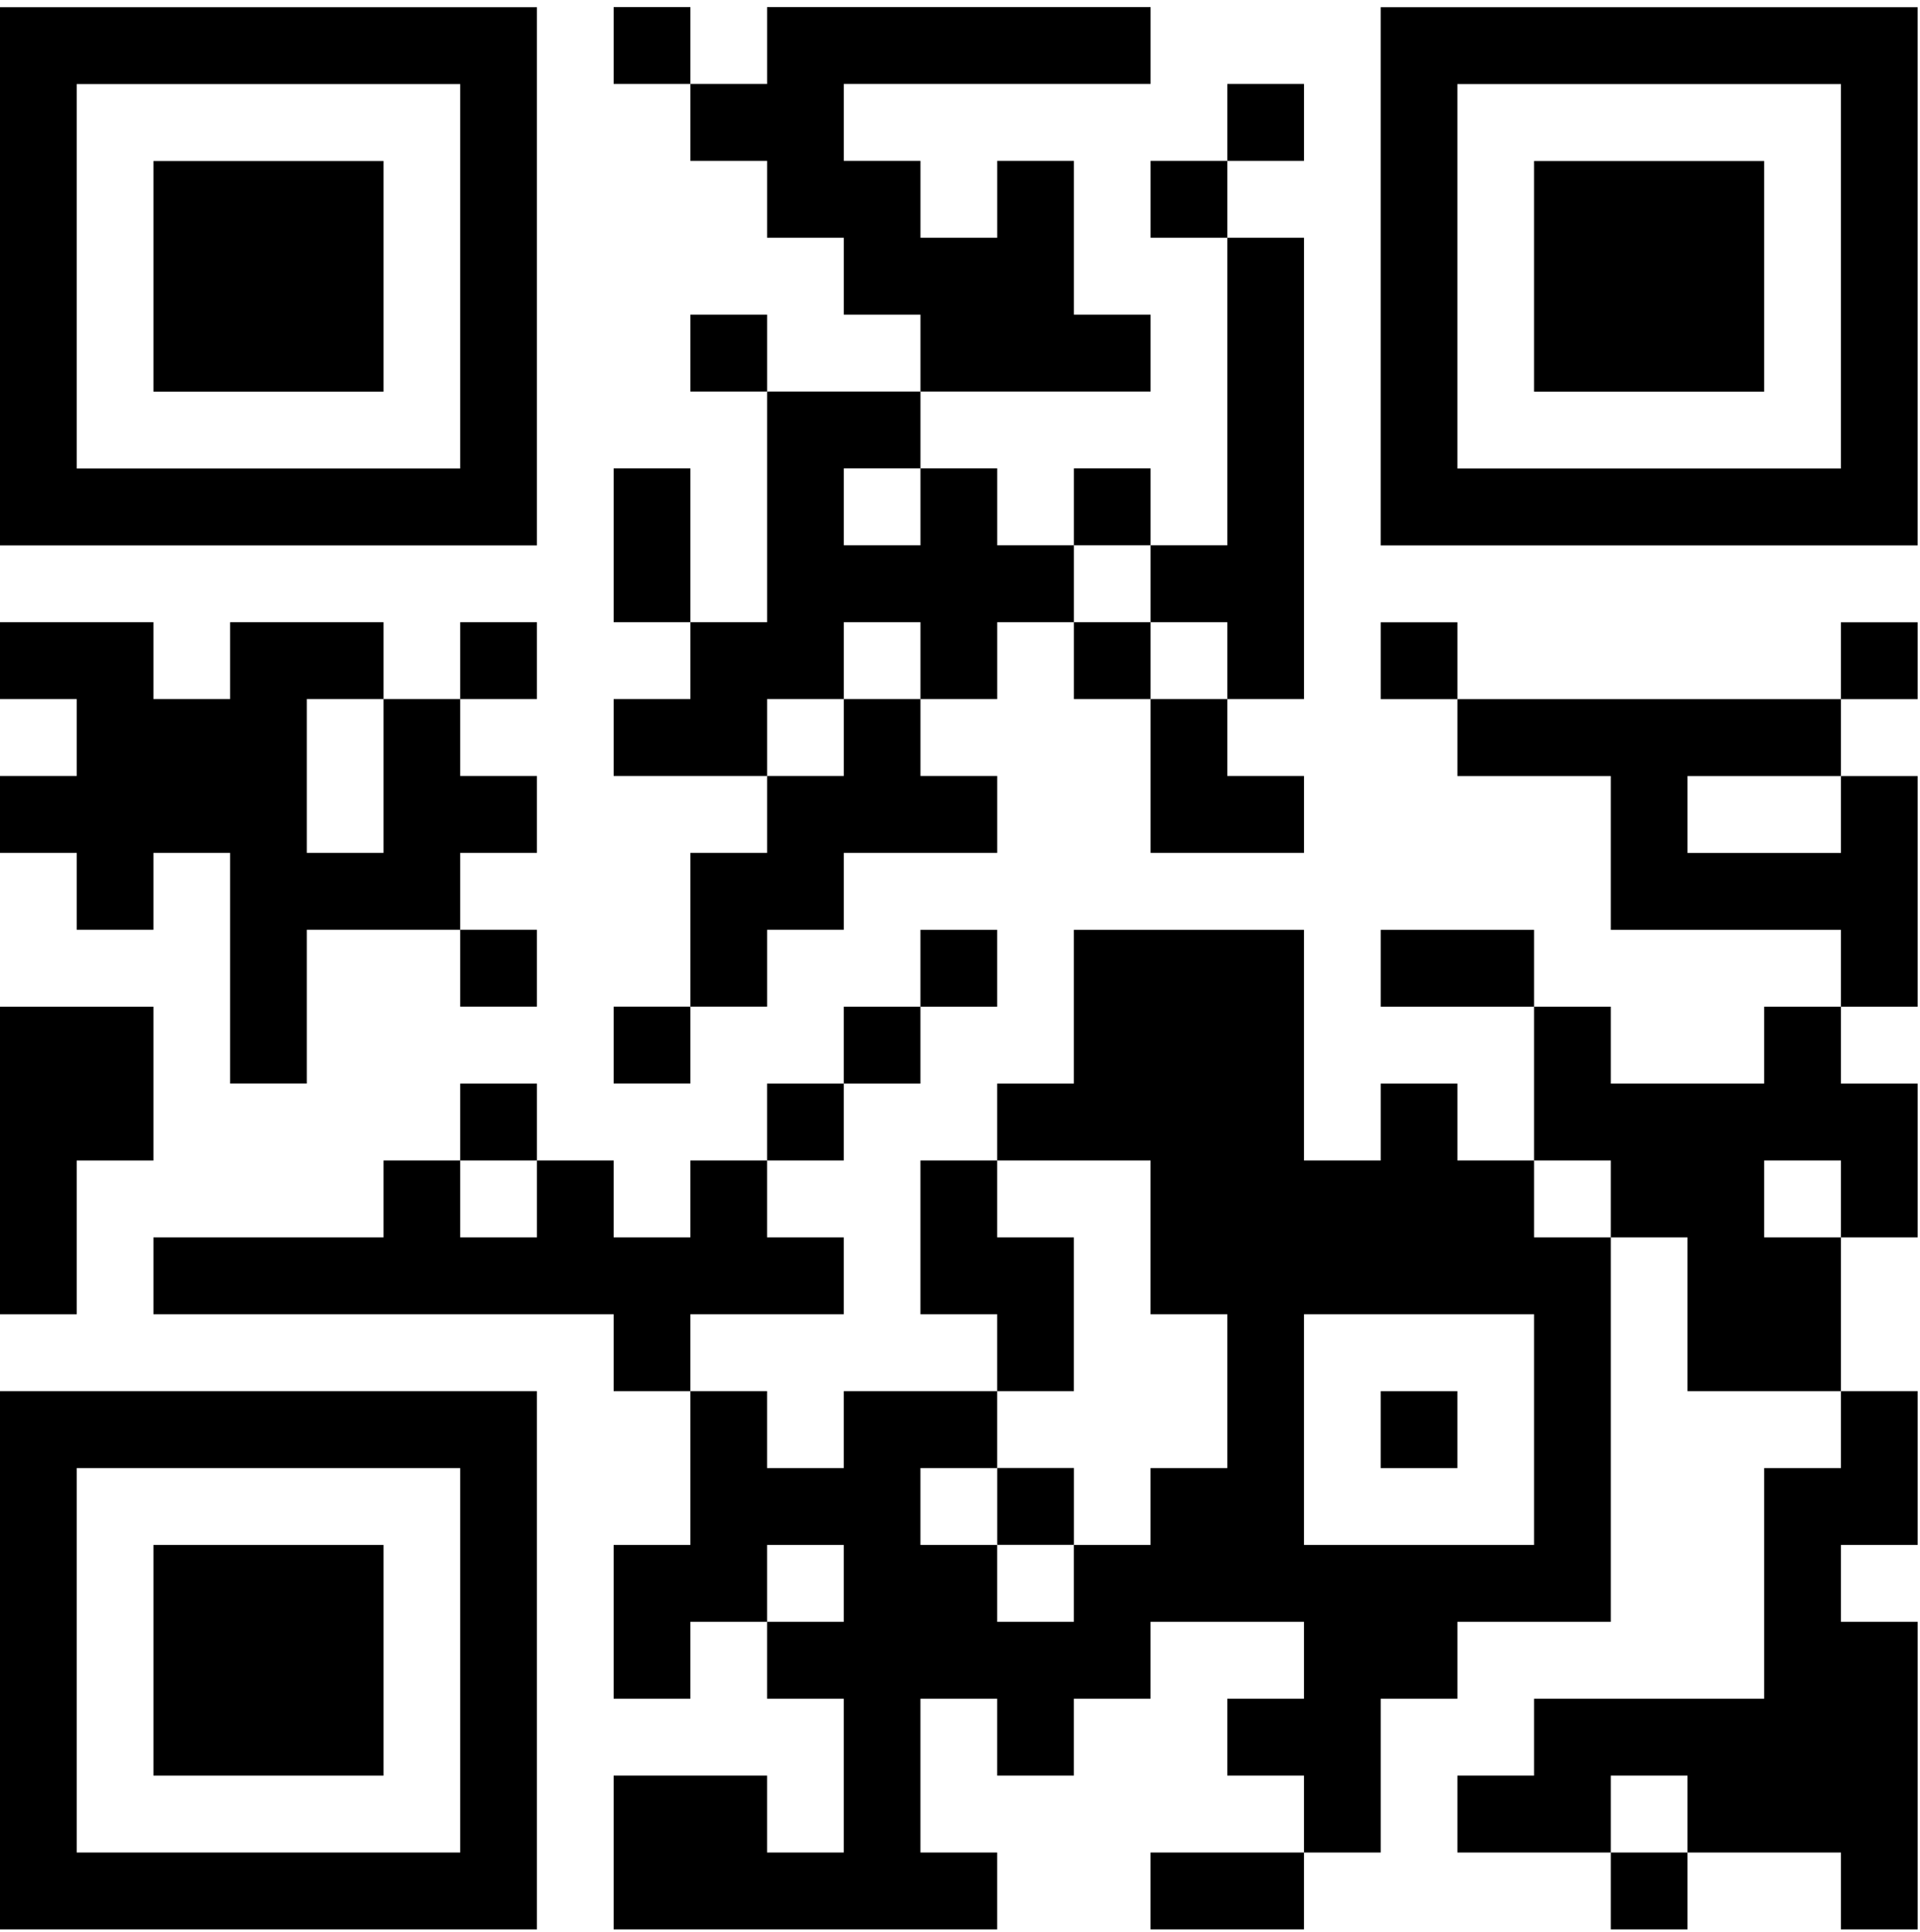 <?xml version="1.0" encoding="UTF-8"?>
<svg xmlns="http://www.w3.org/2000/svg" width="158" height="159" viewBox="0 0 158 159" fill="none">
  <g clip-path="url(#clip0_1413_102)">
    <path d="M0 22.741V44.891H22.092H44.185V22.741V0.592H22.092H0V22.741ZM37.873 22.741V38.562H22.092H6.312V22.741V6.92H22.092H37.873V22.741Z" fill="black"></path>
    <path d="M12.625 22.742V32.234H22.093H31.561V22.742V13.249H22.093H12.625V22.742Z" fill="black"></path>
    <path d="M50.5 3.747V6.911H53.656H56.812V10.075V13.239H59.968H63.124V16.404V19.568H66.28H69.436V22.732V25.896H72.592H75.748V29.06V32.224H69.436H63.124V29.06V25.896H59.968H56.812V29.06V32.224H59.968H63.124V41.717V51.209H59.968H56.812V44.881V38.553H53.656H50.5V44.881V51.209H53.656H56.812V54.374V57.538H53.656H50.5V60.702V63.866H56.812H63.124V67.03V70.195H59.968H56.812V76.523V82.851H53.656H50.5V86.016V89.18H53.656H56.812V86.016V82.851H59.968H63.124V79.687V76.523H66.28H69.436V73.359V70.195H75.748H82.061V67.03V63.866H78.904H75.748V60.702V57.538H78.904H82.061V54.374V51.209H85.217H88.373V54.374V57.538H91.529H94.685V63.866V70.195H100.997H107.309V67.03V63.866H104.153H100.997V60.702V57.538H104.153H107.309V38.553V19.568H104.153H100.997V16.404V13.239H104.153H107.309V10.075V6.911H104.153H100.997V10.075V13.239H97.841H94.685V16.404V19.568H97.841H100.997V32.224V44.881H97.841H94.685V41.717V38.553H91.529H88.373V41.717V44.881H85.217H82.061V41.717V38.553H78.904H75.748V35.389V32.224H85.217H94.685V29.06V25.896H91.529H88.373V19.568V13.239H85.217H82.061V16.404V19.568H78.904H75.748V16.404V13.239H72.592H69.436V10.075V6.911H82.061H94.685V3.747V0.583H78.904H63.124V3.747V6.911H59.968H56.812V3.747V0.583H53.656H50.5V3.747ZM75.748 41.717V44.881H72.592H69.436V41.717V38.553H72.592H75.748V41.717ZM94.685 48.045V51.209H97.841H100.997V54.374V57.538H97.841H94.685V54.374V51.209H91.529H88.373V48.045V44.881H91.529H94.685V48.045ZM75.748 54.374V57.538H72.592H69.436V60.702V63.866H66.28H63.124V60.702V57.538H66.28H69.436V54.374V51.209H72.592H75.748V54.374Z" fill="black"></path>
    <path d="M113.617 22.741V44.891H135.71H157.802V22.741V0.592H135.71H113.617V22.741ZM151.49 22.741V38.562H135.71H119.929V22.741V6.92H135.71H151.49V22.741Z" fill="black"></path>
    <path d="M126.242 22.742V32.234H135.71H145.179V22.742V13.249H135.71H126.242V22.742Z" fill="black"></path>
    <path d="M0 54.374V57.538H3.156H6.312V60.702V63.866H3.156H0V67.03V70.195H3.156H6.312V73.359V76.523H9.468H12.624V73.359V70.195H15.78H18.936V79.687V89.18H22.092H25.248V82.851V76.523H31.561H37.873V79.687V82.851H41.029H44.185V79.687V76.523H41.029H37.873V73.359V70.195H41.029H44.185V67.03V63.866H41.029H37.873V60.702V57.538H41.029H44.185V54.374V51.209H41.029H37.873V54.374V57.538H34.717H31.561V54.374V51.209H25.248H18.936V54.374V57.538H15.78H12.624V54.374V51.209H6.312H0V54.374ZM31.561 63.866V70.195H28.404H25.248V63.866V57.538H28.404H31.561V63.866Z" fill="black"></path>
    <path d="M113.619 54.379V57.543H116.775H119.931V60.707V63.871H126.243H132.555V70.2V76.528H142.023H151.491V79.692V82.857H148.335H145.179V86.021V89.185H138.867H132.555V86.021V82.857H129.399H126.243V79.692V76.528H119.931H113.619V79.692V82.857H119.931H126.243V89.185V95.513H123.087H119.931V92.349V89.185H116.775H113.619V92.349V95.513H110.463H107.307V86.021V76.528H97.838H88.37V82.857V89.185H85.214H82.058V92.349V95.513H78.902H75.746V101.842V108.17H78.902H82.058V111.334V114.498H75.746H69.434V117.663V120.827H66.278H63.122V117.663V114.498H59.966H56.81V111.334V108.17H63.122H69.434V105.006V101.842H66.278H63.122V98.677V95.513H66.278H69.434V92.349V89.185H72.59H75.746V86.021V82.857H78.902H82.058V79.692V76.528H78.902H75.746V79.692V82.857H72.59H69.434V86.021V89.185H66.278H63.122V92.349V95.513H59.966H56.81V98.677V101.842H53.654H50.498V98.677V95.513H47.342H44.186V92.349V89.185H41.029H37.873V92.349V95.513H34.717H31.561V98.677V101.842H22.093H12.625V105.006V108.17H31.561H50.498V111.334V114.498H53.654H56.81V120.827V127.155H53.654H50.498V133.483V139.812H53.654H56.81V136.648V133.483H59.966H63.122V136.648V139.812H66.278H69.434V146.14V152.469H66.278H63.122V149.304V146.14H56.81H50.498V152.469V158.797H66.278H82.058V155.633V152.469H78.902H75.746V146.14V139.812H78.902H82.058V142.976V146.14H85.214H88.37V142.976V139.812H91.526H94.682V136.648V133.483H100.995H107.307V136.648V139.812H104.151H100.995V142.976V146.14H104.151H107.307V149.304V152.469H100.995H94.682V155.633V158.797H100.995H107.307V155.633V152.469H110.463H113.619V146.14V139.812H116.775H119.931V136.648V133.483H126.243H132.555V117.663V101.842H135.711H138.867V108.17V114.498H145.179H151.491V117.663V120.827H148.335H145.179V130.319V139.812H135.711H126.243V142.976V146.14H123.087H119.931V149.304V152.469H126.243H132.555V155.633V158.797H135.711H138.867V155.633V152.469H145.179H151.491V155.633V158.797H154.647H157.804V146.14V133.483H154.647H151.491V130.319V127.155H154.647H157.804V120.827V114.498H154.647H151.491V108.17V101.842H154.647H157.804V95.513V89.185H154.647H151.491V86.021V82.857H154.647H157.804V73.364V63.871H154.647H151.491V60.707V57.543H154.647H157.804V54.379V51.215H154.647H151.491V54.379V57.543H135.711H119.931V54.379V51.215H116.775H113.619V54.379ZM151.491 67.036V70.2H145.179H138.867V67.036V63.871H145.179H151.491V67.036ZM44.186 98.677V101.842H41.029H37.873V98.677V95.513H41.029H44.186V98.677ZM94.682 101.842V108.17H97.838H100.995V114.498V120.827H97.838H94.682V123.991V127.155H91.526H88.37V130.319V133.483H85.214H82.058V130.319V127.155H78.902H75.746V123.991V120.827H78.902H82.058V117.663V114.498H85.214H88.37V108.17V101.842H85.214H82.058V98.677V95.513H88.37H94.682V101.842ZM132.555 98.677V101.842H129.399H126.243V98.677V95.513H129.399H132.555V98.677ZM151.491 98.677V101.842H148.335H145.179V98.677V95.513H148.335H151.491V98.677ZM126.243 117.663V127.155H116.775H107.307V117.663V108.17H116.775H126.243V117.663ZM69.434 130.319V133.483H66.278H63.122V130.319V127.155H66.278H69.434V130.319ZM138.867 149.304V152.469H135.711H132.555V149.304V146.14H135.711H138.867V149.304Z" fill="black"></path>
    <path d="M82.062 123.984V127.148H85.219H88.375V123.984V120.82H85.219H82.062V123.984Z" fill="black"></path>
    <path d="M113.617 117.664V120.828H116.773H119.929V117.664V114.5H116.773H113.617V117.664Z" fill="black"></path>
    <path d="M0 95.515V108.172H3.156H6.312V101.844V95.515H9.468H12.624V89.187V82.858H6.312H0V95.515Z" fill="black"></path>
    <path d="M0 136.648V158.797H22.092H44.185V136.648V114.498H22.092H0V136.648ZM37.873 136.648V152.469H22.092H6.312V136.648V120.827H22.092H37.873V136.648Z" fill="black"></path>
    <path d="M12.625 136.648V146.141H22.093H31.561V136.648V127.156H22.093H12.625V136.648Z" fill="black"></path>
  </g>
  <defs>
    <clipPath id="clip0_1413_102">
      <rect width="158" height="159" fill="white"></rect>
    </clipPath>
  </defs>
</svg>
